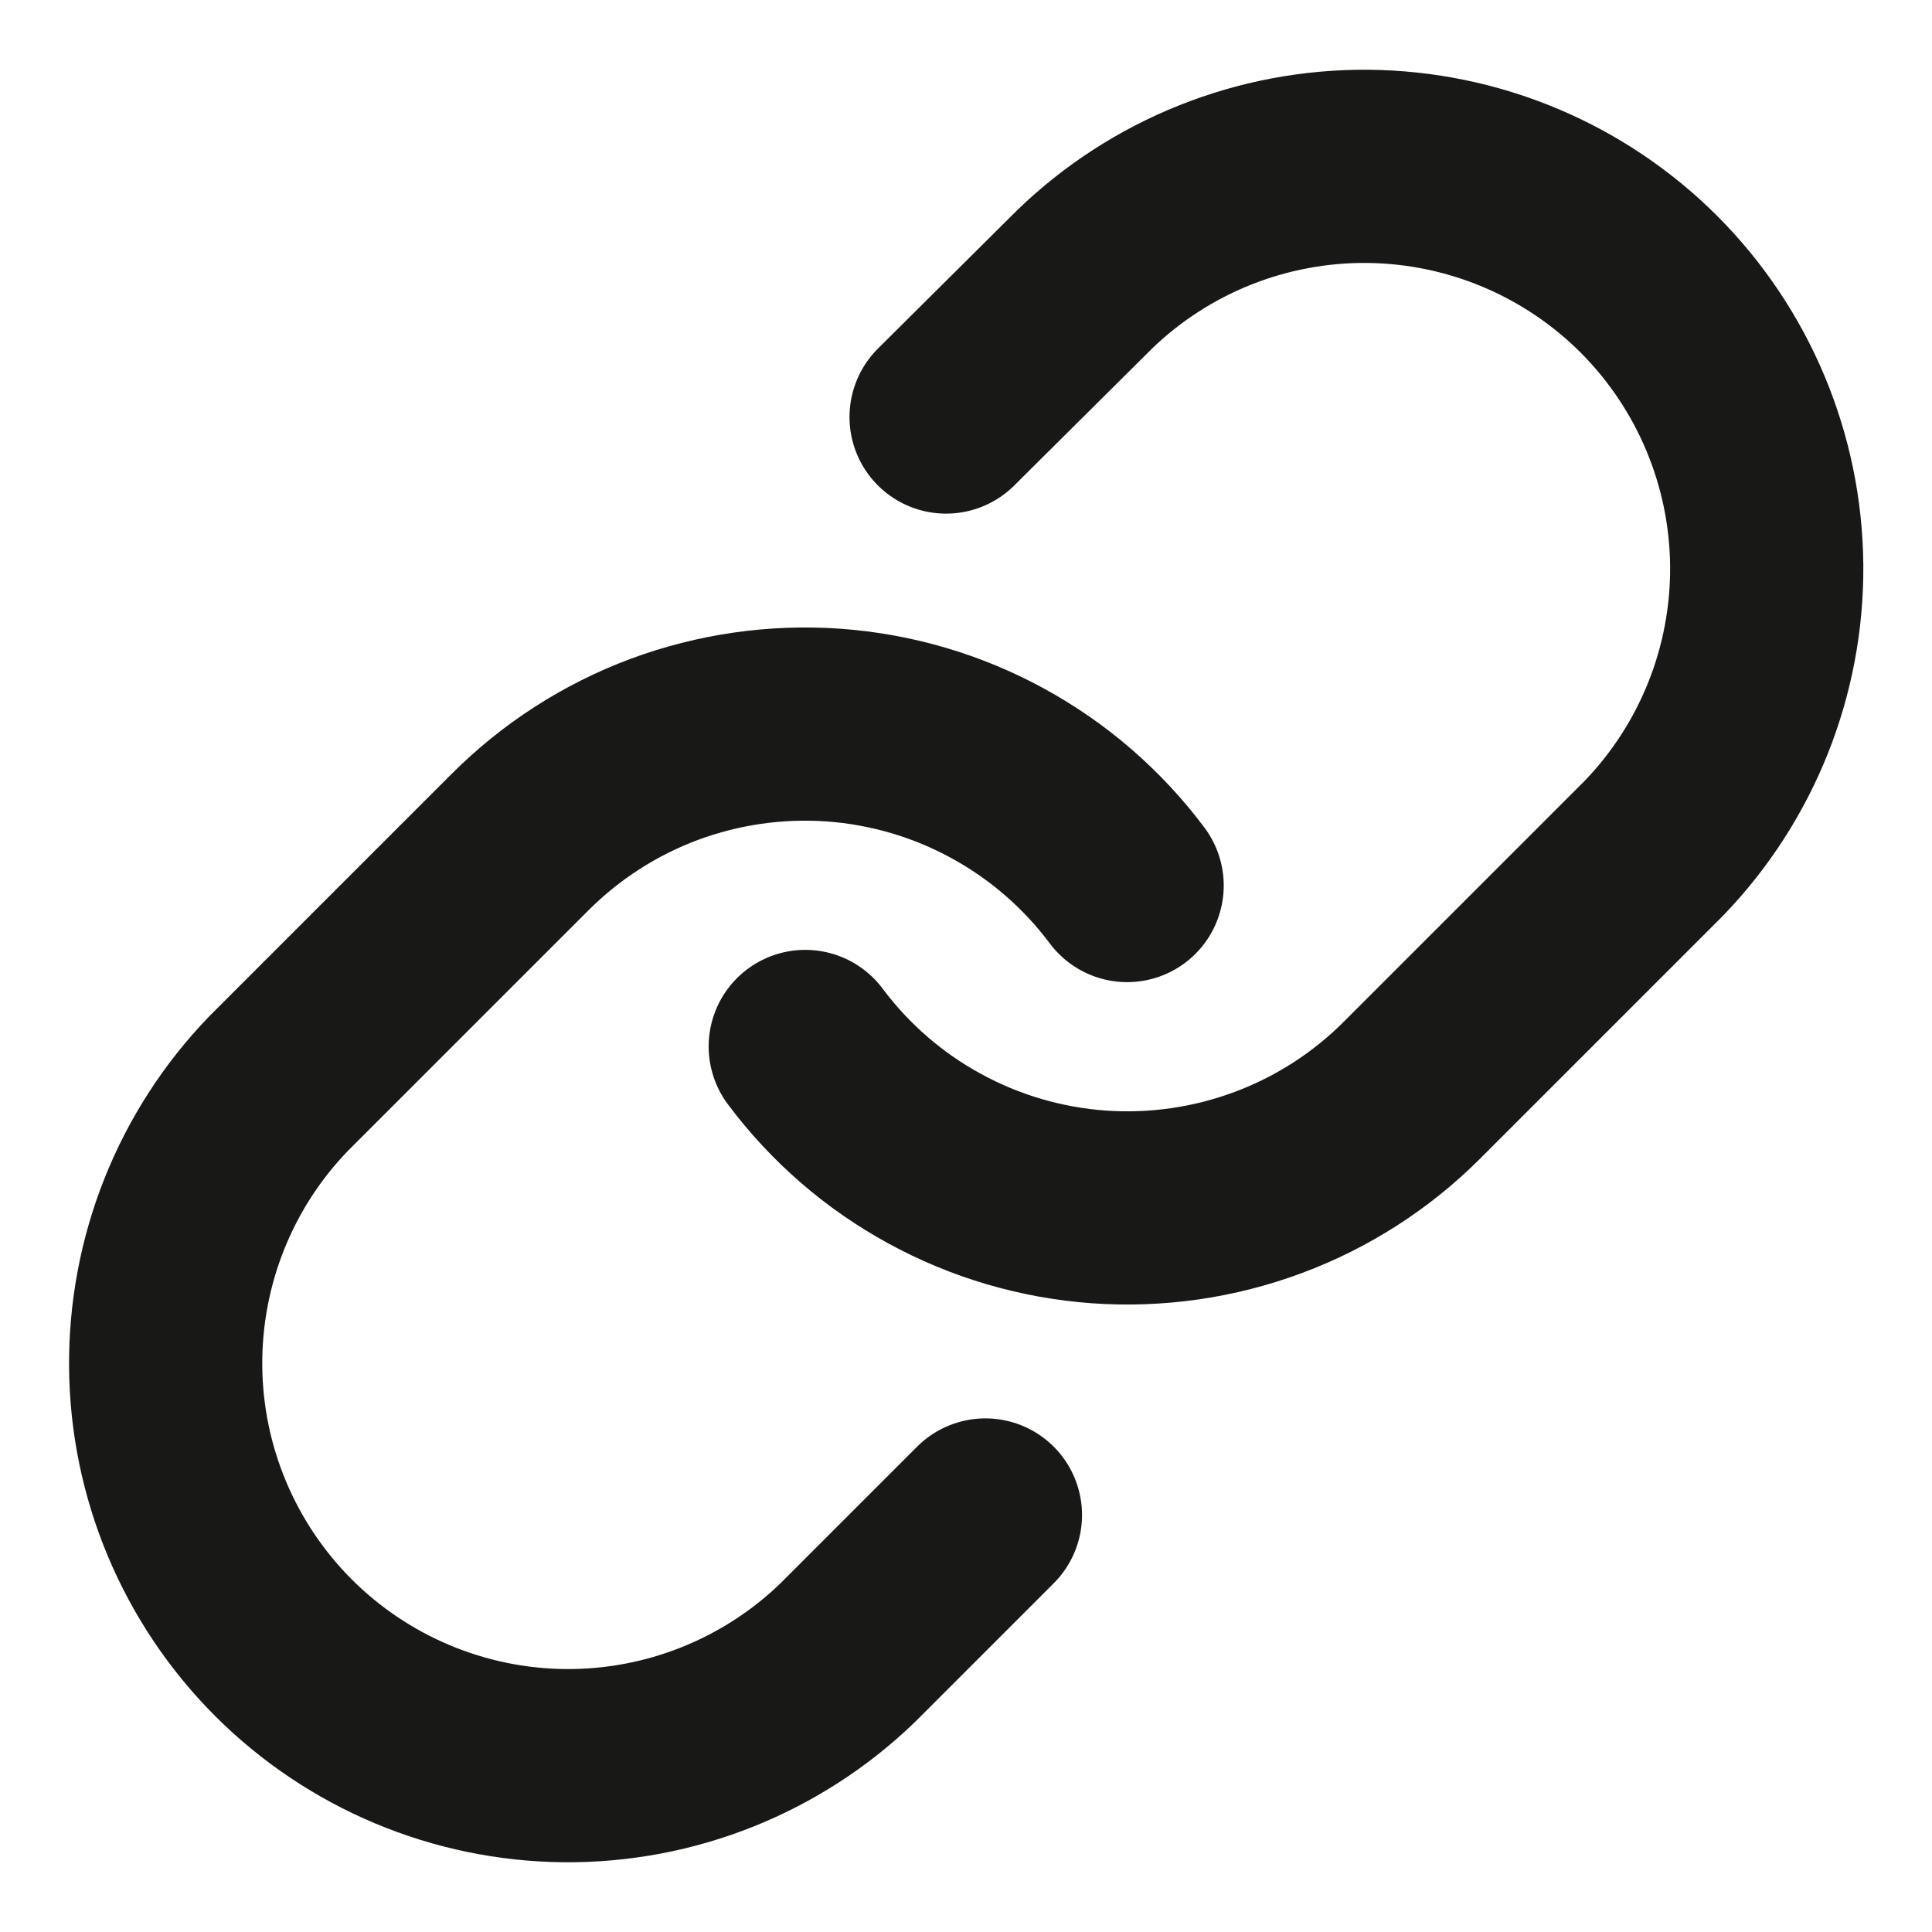 <svg width="20" height="20" viewBox="0 0 20 20" fill="none" xmlns="http://www.w3.org/2000/svg">
<g clip-path="url(#clip0_2188_1930)">
<path d="M8.336 10.833C8.694 11.312 9.15 11.708 9.675 11.994C10.199 12.281 10.779 12.451 11.375 12.494C11.971 12.536 12.569 12.45 13.129 12.241C13.688 12.033 14.197 11.706 14.619 11.283L17.119 8.783C17.878 7.997 18.298 6.945 18.289 5.852C18.279 4.76 17.841 3.715 17.069 2.942C16.296 2.17 15.251 1.732 14.158 1.722C13.066 1.713 12.013 2.133 11.228 2.892L9.794 4.317" stroke="#181817" stroke-width="2" stroke-linecap="round" stroke-linejoin="round"/>
<path d="M11.668 9.167C11.31 8.688 10.853 8.292 10.329 8.006C9.805 7.719 9.225 7.549 8.629 7.506C8.033 7.464 7.435 7.55 6.875 7.758C6.315 7.967 5.807 8.294 5.384 8.717L2.884 11.217C2.125 12.002 1.706 13.055 1.715 14.148C1.724 15.24 2.163 16.285 2.935 17.058C3.708 17.83 4.753 18.268 5.845 18.278C6.938 18.287 7.99 17.867 8.776 17.108L10.201 15.683" stroke="#181817" stroke-width="2" stroke-linecap="round" stroke-linejoin="round"/>
</g>
<defs>
<clipPath id="clip0_2188_1930">
<rect width="20" height="20" fill="white"/>
</clipPath>
</defs>
</svg>
